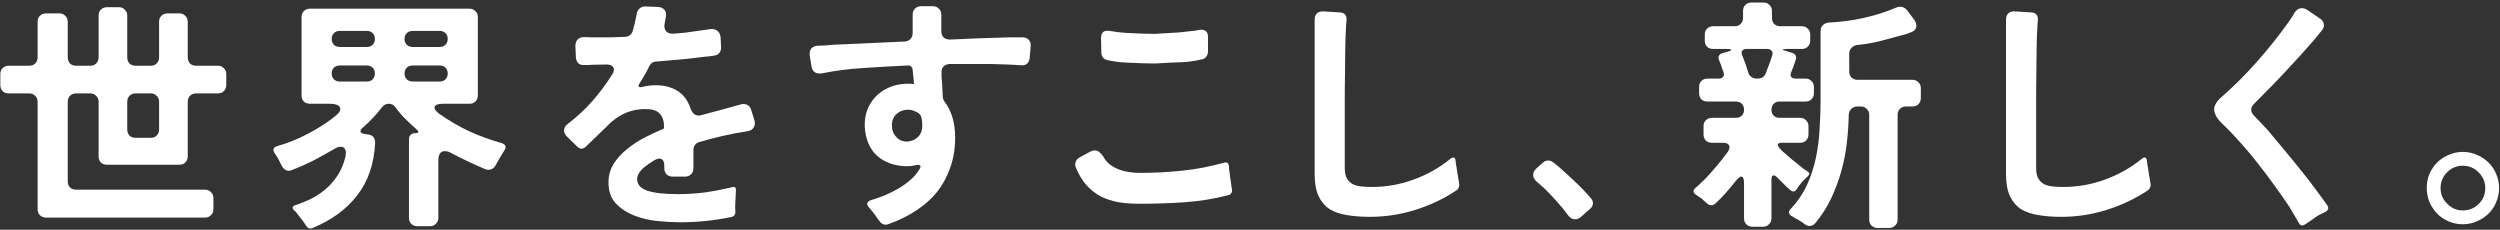<svg width="729" height="67" viewBox="0 0 729 67" fill="none" xmlns="http://www.w3.org/2000/svg">
<rect x="0" y="0" width="729" height="67" fill="#333333" stroke="none"/>
<path d="M718.153 65.392C716.665 65.392 715.273 65.104 713.977 64.528C712.729 64 711.625 63.256 710.665 62.296C709.753 61.336 709.009 60.208 708.433 58.912C707.905 57.616 707.641 56.248 707.641 54.808C707.641 53.32 707.905 51.952 708.433 50.704C709.009 49.408 709.753 48.304 710.665 47.392C711.625 46.432 712.753 45.688 714.049 45.16C715.345 44.584 716.713 44.296 718.153 44.296C719.641 44.296 721.009 44.584 722.257 45.16C723.553 45.688 724.681 46.432 725.641 47.392C726.601 48.304 727.345 49.408 727.873 50.704C728.449 52 728.737 53.368 728.737 54.808C728.737 56.296 728.449 57.688 727.873 58.984C727.345 60.28 726.601 61.384 725.641 62.296C724.681 63.256 723.553 64 722.257 64.528C721.009 65.104 719.641 65.392 718.153 65.392ZM718.153 61.36C719.977 61.36 721.513 60.736 722.761 59.488C724.057 58.24 724.705 56.704 724.705 54.88C724.705 53.056 724.057 51.52 722.761 50.272C721.513 48.976 719.977 48.328 718.153 48.328C716.329 48.328 714.793 48.976 713.545 50.272C712.297 51.52 711.673 53.056 711.673 54.88C711.673 56.656 712.321 58.168 713.617 59.416C714.865 60.712 716.377 61.36 718.153 61.36Z" fill="white"/>
<path d="M670.344 65.032C669.96 64.312 669.528 63.568 669.048 62.8C668.616 62.032 668.136 61.216 667.608 60.352C666.264 58.336 664.824 56.272 663.288 54.16C661.752 52 660.144 49.864 658.464 47.752C656.832 45.64 655.128 43.6 653.352 41.632C651.624 39.664 649.872 37.84 648.096 36.16C646.464 34.576 645.648 33.16 645.648 31.912C645.648 30.712 646.44 29.44 648.024 28.096C651.528 25.024 654.912 21.64 658.176 17.944C661.488 14.2 664.512 10.408 667.248 6.568C667.584 6.088 667.896 5.632 668.184 5.2C668.52 4.72 668.808 4.24 669.048 3.76C669.624 2.848 670.344 2.392 671.208 2.392C671.784 2.392 672.312 2.56 672.792 2.896L676.536 5.416C677.16 5.848 677.52 6.376 677.616 7C677.76 7.624 677.568 8.248 677.04 8.872C675.696 10.6 674.28 12.28 672.792 13.912C671.352 15.544 669.888 17.152 668.4 18.736C666.576 20.752 664.728 22.72 662.856 24.64C661.032 26.512 659.16 28.408 657.24 30.328C656.136 31.432 656.184 32.608 657.384 33.856C658.44 34.912 659.76 36.304 661.344 38.032C663.072 40.096 664.776 42.136 666.456 44.152C668.136 46.168 669.816 48.232 671.496 50.344C672.744 51.88 673.944 53.44 675.096 55.024C676.296 56.608 677.472 58.216 678.624 59.848C679.152 60.664 678.96 61.312 678.048 61.792C677.232 62.176 676.44 62.584 675.672 63.016C674.952 63.496 674.232 64 673.512 64.528C673.032 64.816 672.6 65.104 672.216 65.392C671.88 65.632 671.592 65.752 671.352 65.752C670.968 65.752 670.632 65.512 670.344 65.032Z" fill="white"/>
<path d="M601.081 63.232C598.633 63.232 596.425 63.064 594.457 62.728C592.489 62.44 590.785 61.864 589.345 61C587.953 60.088 586.873 58.816 586.105 57.184C585.337 55.552 584.953 53.416 584.953 50.776V5.776C584.953 4.96 585.169 4.336 585.601 3.904C586.081 3.472 586.729 3.28 587.545 3.328L592.297 3.616C593.689 3.712 594.337 4.432 594.241 5.776C594.193 6.112 594.169 6.448 594.169 6.784C594.169 7.12 594.145 7.48 594.097 7.864C594.049 8.824 594.001 9.832 593.953 10.888C593.953 11.896 593.929 12.952 593.881 14.056L593.737 26.872V49.048C593.737 50.344 593.953 51.352 594.385 52.072C594.817 52.792 595.393 53.344 596.113 53.728C596.833 54.064 597.673 54.28 598.633 54.376C599.593 54.472 600.601 54.52 601.657 54.52C605.833 54.52 609.889 53.8 613.825 52.36C617.809 50.92 621.409 48.88 624.625 46.24C625.441 45.664 625.921 45.88 626.065 46.888C626.113 47.128 626.137 47.392 626.137 47.68C626.137 47.92 626.185 48.184 626.281 48.472C626.377 49.144 626.473 49.792 626.569 50.416C626.665 50.992 626.761 51.544 626.857 52.072L627.073 53.44C627.169 53.824 627.145 54.208 627.001 54.592C626.857 54.976 626.617 55.288 626.281 55.528C622.585 57.976 618.577 59.872 614.257 61.216C609.937 62.56 605.545 63.232 601.081 63.232Z" fill="white"/>
<path d="M508.562 63.664V53.512C508.562 52.168 508.298 51.496 507.77 51.496C507.386 51.496 506.858 51.904 506.186 52.72C505.274 53.872 504.314 55.024 503.306 56.176C502.346 57.28 501.338 58.312 500.282 59.272C499.898 59.656 499.466 59.848 498.986 59.848C498.506 59.848 498.05 59.632 497.618 59.2C497.378 58.96 497.138 58.744 496.898 58.552C496.658 58.36 496.418 58.144 496.178 57.904C495.506 57.424 494.978 57.064 494.594 56.824C493.634 56.152 493.586 55.456 494.45 54.736C494.93 54.352 495.386 53.944 495.818 53.512C496.298 53.08 496.802 52.6 497.33 52.072C498.482 50.824 499.586 49.576 500.642 48.328C501.746 47.032 502.802 45.688 503.81 44.296C504.338 43.48 504.458 42.832 504.17 42.352C503.93 41.872 503.33 41.632 502.37 41.632H499.202C498.482 41.632 497.882 41.416 497.402 40.984C496.97 40.504 496.754 39.904 496.754 39.184V36.808C496.754 36.088 496.97 35.512 497.402 35.08C497.882 34.6 498.482 34.36 499.202 34.36H506.186C506.906 34.36 507.482 34.144 507.914 33.712C508.346 33.28 508.562 32.704 508.562 31.984C508.562 31.264 508.346 30.688 507.914 30.256C507.482 29.824 506.906 29.608 506.186 29.608H497.906C497.186 29.608 496.586 29.392 496.106 28.96C495.674 28.48 495.458 27.88 495.458 27.16V25.36C495.458 24.64 495.674 24.064 496.106 23.632C496.586 23.152 497.186 22.912 497.906 22.912H501.218C501.794 22.912 502.202 22.744 502.442 22.408C502.73 22.072 502.778 21.616 502.586 21.04C502.49 20.752 502.37 20.464 502.226 20.176C502.13 19.84 502.034 19.504 501.938 19.168L501.29 17.584C501.098 17.104 501.074 16.672 501.218 16.288C501.41 15.904 501.77 15.64 502.298 15.496L503.594 15.136C504.458 14.896 504.866 14.704 504.818 14.56C504.818 14.368 504.362 14.272 503.45 14.272H499.562C498.842 14.272 498.242 14.056 497.762 13.624C497.33 13.144 497.114 12.544 497.114 11.824V10.096C497.114 9.376 497.33 8.8 497.762 8.368C498.242 7.888 498.842 7.648 499.562 7.648H505.826C506.546 7.648 507.122 7.432 507.554 7C508.034 6.52 508.274 5.92 508.274 5.2V3.184C508.274 2.464 508.49 1.888 508.922 1.456C509.402 0.976 510.002 0.736 510.722 0.736H514.25C514.97 0.736 515.546 0.976 515.978 1.456C516.458 1.888 516.698 2.464 516.698 3.184V5.2C516.698 5.92 516.914 6.52 517.346 7C517.826 7.432 518.426 7.648 519.146 7.648H525.41C526.13 7.648 526.706 7.888 527.138 8.368C527.618 8.8 527.858 9.376 527.858 10.096V11.824C527.858 12.544 527.618 13.144 527.138 13.624C526.706 14.056 526.13 14.272 525.41 14.272H521.306C520.346 14.272 519.866 14.344 519.866 14.488C519.866 14.584 520.322 14.752 521.234 14.992L522.386 15.352C523.586 15.688 523.994 16.408 523.61 17.512L523.034 19.24L522.314 21.04C522.074 21.616 522.074 22.072 522.314 22.408C522.554 22.744 522.962 22.912 523.538 22.912H526.49C527.21 22.912 527.786 23.152 528.218 23.632C528.698 24.064 528.938 24.64 528.938 25.36V27.16C528.938 27.88 528.698 28.48 528.218 28.96C527.786 29.392 527.21 29.608 526.49 29.608H518.93C518.21 29.608 517.634 29.824 517.202 30.256C516.77 30.688 516.554 31.264 516.554 31.984C516.554 32.704 516.77 33.28 517.202 33.712C517.634 34.144 518.21 34.36 518.93 34.36H524.906C525.626 34.36 526.202 34.6 526.634 35.08C527.114 35.512 527.354 36.088 527.354 36.808V39.184C527.354 39.904 527.114 40.504 526.634 40.984C526.202 41.416 525.626 41.632 524.906 41.632H519.722C518.234 41.632 517.994 42.184 519.002 43.288C519.242 43.528 519.482 43.792 519.722 44.08C520.01 44.32 520.298 44.56 520.586 44.8C521.834 45.952 523.13 47.032 524.474 48.04C524.906 48.424 525.338 48.784 525.77 49.12C526.25 49.408 526.682 49.696 527.066 49.984C527.69 50.368 527.738 50.824 527.21 51.352L526.346 52.144C526.01 52.528 525.674 52.888 525.338 53.224C525.05 53.56 524.762 53.92 524.474 54.304L523.826 55.312C523.346 55.936 522.794 56.008 522.17 55.528C521.834 55.24 521.474 54.928 521.09 54.592C520.754 54.256 520.394 53.896 520.01 53.512L518.282 51.784C517.85 51.352 517.49 51.136 517.202 51.136C516.77 51.136 516.554 51.568 516.554 52.432V63.664C516.554 64.384 516.314 64.96 515.834 65.392C515.402 65.872 514.826 66.112 514.106 66.112H511.01C510.29 66.112 509.69 65.872 509.21 65.392C508.778 64.96 508.562 64.384 508.562 63.664ZM526.274 65.392C525.986 65.152 525.698 64.936 525.41 64.744C525.122 64.6 524.81 64.408 524.474 64.168C524.09 63.928 523.754 63.736 523.466 63.592C523.178 63.448 522.89 63.28 522.602 63.088C522.074 62.848 521.762 62.512 521.666 62.08C521.618 61.696 521.81 61.288 522.242 60.856C524.21 58.744 525.77 56.44 526.922 53.944C528.074 51.4 528.938 48.76 529.514 46.024C530.09 43.288 530.45 40.504 530.594 37.672C530.786 34.84 530.882 32.056 530.882 29.32V9.088C530.882 8.368 531.098 7.792 531.53 7.36C532.01 6.88 532.61 6.616 533.33 6.568C536.642 6.424 539.954 5.992 543.266 5.272C546.578 4.552 549.77 3.544 552.842 2.248C553.226 2.056 553.634 1.96 554.066 1.96C554.882 1.96 555.554 2.296 556.082 2.968L558.242 5.848C558.77 6.616 558.938 7.336 558.746 8.008C558.554 8.68 558.026 9.16 557.162 9.448C556.634 9.64 556.106 9.832 555.578 10.024C555.05 10.168 554.474 10.312 553.85 10.456C551.834 11.032 549.794 11.584 547.73 12.112C545.666 12.592 543.602 12.928 541.538 13.12C540.866 13.216 540.314 13.504 539.882 13.984C539.45 14.416 539.234 14.968 539.234 15.64V20.824C539.234 21.544 539.45 22.144 539.882 22.624C540.362 23.056 540.962 23.272 541.682 23.272H557.666C558.386 23.272 558.962 23.512 559.394 23.992C559.874 24.424 560.114 25 560.114 25.72V28.6C560.114 29.32 559.874 29.92 559.394 30.4C558.962 30.832 558.386 31.048 557.666 31.048H555.794C555.074 31.048 554.474 31.288 553.994 31.768C553.562 32.2 553.346 32.776 553.346 33.496V64.024C553.346 64.744 553.106 65.32 552.626 65.752C552.194 66.232 551.618 66.472 550.898 66.472H547.514C546.794 66.472 546.194 66.232 545.714 65.752C545.282 65.32 545.066 64.744 545.066 64.024V33.496C545.066 32.776 544.826 32.2 544.346 31.768C543.914 31.288 543.338 31.048 542.618 31.048H541.61C540.89 31.048 540.29 31.288 539.81 31.768C539.378 32.2 539.138 32.776 539.09 33.496C539.042 36.28 538.85 39.088 538.514 41.92C538.178 44.704 537.626 47.44 536.858 50.128C536.09 52.816 535.106 55.432 533.906 57.976C532.706 60.472 531.194 62.824 529.37 65.032C528.89 65.608 528.314 65.896 527.642 65.896C527.258 65.896 526.802 65.728 526.274 65.392ZM512.162 22.912H512.666C513.146 22.912 513.578 22.792 513.962 22.552C514.394 22.264 514.706 21.88 514.898 21.4C515.09 20.872 515.282 20.344 515.474 19.816C515.666 19.288 515.882 18.736 516.122 18.16C516.362 17.44 516.578 16.792 516.77 16.216C516.962 15.64 516.914 15.184 516.626 14.848C516.386 14.464 515.93 14.272 515.258 14.272H509.354C508.682 14.272 508.226 14.464 507.986 14.848C507.794 15.184 507.818 15.64 508.058 16.216C508.202 16.504 508.322 16.816 508.418 17.152C508.562 17.488 508.706 17.848 508.85 18.232C509.042 18.76 509.21 19.264 509.354 19.744C509.498 20.176 509.642 20.632 509.786 21.112C509.93 21.64 510.218 22.072 510.65 22.408C511.13 22.744 511.634 22.912 512.162 22.912Z" fill="white"/>
<path d="M457.223 62.728C456.215 61.336 455.135 60.016 453.983 58.768C452.879 57.52 451.727 56.296 450.527 55.096C450.095 54.712 449.687 54.352 449.303 54.016C448.919 53.68 448.535 53.344 448.151 53.008C447.479 52.432 447.119 51.808 447.071 51.136C447.023 50.416 447.335 49.744 448.007 49.12L449.879 47.464C450.311 47.032 450.839 46.816 451.463 46.816C451.991 46.816 452.423 46.96 452.759 47.248C453.143 47.488 453.479 47.752 453.767 48.04C454.103 48.328 454.463 48.616 454.847 48.904C456.431 50.296 457.991 51.736 459.527 53.224C461.063 54.664 462.527 56.2 463.919 57.832C464.351 58.312 464.543 58.84 464.495 59.416C464.447 59.944 464.183 60.424 463.703 60.856L461.111 63.16C460.487 63.688 459.887 63.952 459.311 63.952C458.495 63.952 457.799 63.544 457.223 62.728Z" fill="white"/>
<path d="M399.48 63.232C397.032 63.232 394.824 63.064 392.856 62.728C390.888 62.44 389.184 61.864 387.744 61C386.352 60.088 385.272 58.816 384.504 57.184C383.736 55.552 383.352 53.416 383.352 50.776V5.776C383.352 4.96 383.568 4.336 384 3.904C384.48 3.472 385.128 3.28 385.944 3.328L390.696 3.616C392.088 3.712 392.736 4.432 392.64 5.776C392.592 6.112 392.568 6.448 392.568 6.784C392.568 7.12 392.544 7.48 392.496 7.864C392.448 8.824 392.4 9.832 392.352 10.888C392.352 11.896 392.328 12.952 392.28 14.056L392.136 26.872V49.048C392.136 50.344 392.352 51.352 392.784 52.072C393.216 52.792 393.792 53.344 394.512 53.728C395.232 54.064 396.072 54.28 397.032 54.376C397.992 54.472 399 54.52 400.056 54.52C404.232 54.52 408.288 53.8 412.224 52.36C416.208 50.92 419.808 48.88 423.024 46.24C423.84 45.664 424.32 45.88 424.464 46.888C424.512 47.128 424.536 47.392 424.536 47.68C424.536 47.92 424.584 48.184 424.68 48.472C424.776 49.144 424.872 49.792 424.968 50.416C425.064 50.992 425.16 51.544 425.256 52.072L425.472 53.44C425.568 53.824 425.544 54.208 425.4 54.592C425.256 54.976 425.016 55.288 424.68 55.528C420.984 57.976 416.976 59.872 412.656 61.216C408.336 62.56 403.944 63.232 399.48 63.232Z" fill="white"/>
<path d="M321.143 15.28L321.071 11.032C321.071 10.216 321.287 9.64 321.719 9.304C322.199 8.968 322.847 8.872 323.663 9.016C325.199 9.304 326.759 9.496 328.343 9.592C329.975 9.688 331.559 9.76 333.095 9.808C334.295 9.856 335.495 9.88 336.695 9.88C337.895 9.832 339.119 9.76 340.367 9.664C341.615 9.616 342.791 9.544 343.895 9.448C344.999 9.352 346.079 9.232 347.135 9.088C347.615 9.04 348.071 8.992 348.503 8.944C348.935 8.896 349.343 8.824 349.727 8.728C350.495 8.584 351.095 8.68 351.527 9.016C352.007 9.352 352.247 9.904 352.247 10.672V15.064C352.247 15.592 352.079 16.072 351.743 16.504C351.455 16.936 351.047 17.2 350.519 17.296C348.935 17.68 347.279 17.944 345.551 18.088C343.871 18.184 342.215 18.256 340.583 18.304C339.335 18.4 338.087 18.472 336.839 18.52C335.639 18.52 334.415 18.496 333.167 18.448C331.487 18.4 329.759 18.328 327.983 18.232C326.255 18.136 324.551 17.896 322.871 17.512C322.343 17.416 321.911 17.152 321.575 16.72C321.287 16.288 321.143 15.808 321.143 15.28ZM332.447 59.416C330.239 59.416 328.175 59.272 326.255 58.984C324.383 58.648 322.655 58.096 321.071 57.328C319.535 56.512 318.143 55.432 316.895 54.088C315.647 52.696 314.591 50.968 313.727 48.904C313.487 48.328 313.463 47.776 313.655 47.248C313.847 46.672 314.207 46.24 314.735 45.952L317.759 44.296C318.287 44.008 318.767 43.864 319.199 43.864C319.727 43.864 320.183 44.032 320.567 44.368C320.999 44.704 321.383 45.136 321.719 45.664C322.247 46.624 322.919 47.416 323.735 48.04C324.551 48.616 325.439 49.096 326.399 49.48C327.359 49.816 328.343 50.056 329.351 50.2C330.407 50.344 331.439 50.416 332.447 50.416C336.527 50.416 340.631 50.2 344.759 49.768C348.887 49.336 352.919 48.568 356.855 47.464C357.767 47.176 358.271 47.512 358.367 48.472C358.367 48.712 358.367 48.952 358.367 49.192C358.415 49.432 358.463 49.696 358.511 49.984C358.559 50.608 358.631 51.232 358.727 51.856C358.823 52.432 358.919 53.032 359.015 53.656C359.063 53.896 359.087 54.136 359.087 54.376C359.135 54.616 359.183 54.856 359.231 55.096C359.327 55.48 359.279 55.864 359.087 56.248C358.895 56.584 358.607 56.8 358.223 56.896C354.239 57.952 349.967 58.648 345.407 58.984C340.895 59.272 336.575 59.416 332.447 59.416Z" fill="white"/>
<path d="M256.343 64.312C256.103 64.072 255.887 63.784 255.695 63.448C255.503 63.16 255.287 62.848 255.047 62.512C254.807 62.176 254.543 61.84 254.255 61.504C254.015 61.216 253.775 60.928 253.535 60.64C253.007 60.112 252.791 59.656 252.887 59.272C252.983 58.888 253.367 58.576 254.039 58.336C255.335 57.952 256.655 57.496 257.999 56.968C259.343 56.392 260.639 55.744 261.887 55.024C263.135 54.304 264.287 53.488 265.343 52.576C266.447 51.664 267.359 50.608 268.079 49.408C268.463 48.832 268.535 48.448 268.295 48.256C268.055 48.016 267.599 47.992 266.927 48.184C266.207 48.376 265.415 48.472 264.551 48.472C262.775 48.472 261.143 48.208 259.655 47.68C258.167 47.152 256.871 46.408 255.767 45.448C254.711 44.488 253.871 43.288 253.247 41.848C252.623 40.408 252.263 38.8 252.167 37.024C252.071 34.576 252.551 32.416 253.607 30.544C254.759 28.528 256.295 27.016 258.215 26.008C260.183 24.952 262.319 24.424 264.623 24.424H265.631L266.135 24.496C266.471 24.592 266.591 24.448 266.495 24.064L266.279 21.904C266.231 21.664 266.207 21.424 266.207 21.184C266.207 20.944 266.183 20.704 266.135 20.464C266.135 20.032 265.991 19.696 265.703 19.456C265.463 19.168 265.127 19.048 264.695 19.096C260.471 19.288 256.247 19.528 252.023 19.816C247.847 20.056 243.695 20.584 239.567 21.4C238.751 21.496 238.079 21.376 237.551 21.04C237.023 20.656 236.711 20.056 236.615 19.24L236.111 16.144C236.015 15.328 236.159 14.68 236.543 14.2C236.927 13.72 237.527 13.432 238.343 13.336C239.015 13.288 239.735 13.264 240.503 13.264C241.271 13.216 242.111 13.144 243.023 13.048L263.831 12.112C264.503 12.064 265.055 11.824 265.487 11.392C265.919 10.912 266.135 10.336 266.135 9.664V4.264C266.135 3.544 266.351 2.968 266.783 2.536C267.263 2.056 267.863 1.816 268.583 1.816H272.039C272.759 1.816 273.335 2.056 273.767 2.536C274.247 2.968 274.487 3.544 274.487 4.264V9.088C274.487 9.856 274.703 10.456 275.135 10.888C275.615 11.32 276.239 11.536 277.007 11.536L285.215 11.176L294.359 10.888H298.175C298.943 10.888 299.543 11.128 299.975 11.608C300.407 12.04 300.599 12.64 300.551 13.408L300.263 16.72C300.215 17.536 299.951 18.16 299.471 18.592C298.991 18.976 298.343 19.12 297.527 19.024C296.375 18.928 295.079 18.856 293.639 18.808C292.247 18.76 290.735 18.712 289.103 18.664H276.863C276.143 18.712 275.567 18.952 275.135 19.384C274.703 19.816 274.511 20.392 274.559 21.112C274.559 21.592 274.559 22.072 274.559 22.552C274.607 23.032 274.655 23.512 274.703 23.992L274.919 28.312C274.967 28.792 275.159 29.272 275.495 29.752C277.511 32.392 278.519 35.872 278.519 40.192C278.519 43.36 278.039 46.264 277.079 48.904C276.167 51.544 274.871 53.92 273.191 56.032C271.511 58.096 269.471 59.896 267.071 61.432C264.671 63.016 262.031 64.312 259.151 65.32C258.623 65.56 258.095 65.584 257.567 65.392C257.087 65.2 256.679 64.84 256.343 64.312ZM264.623 41.272C265.919 41.176 266.951 40.72 267.719 39.904C268.535 39.088 268.943 38.032 268.943 36.736L268.871 35.296L268.727 34.432C268.583 33.616 268.079 33.016 267.215 32.632C266.351 32.2 265.535 31.984 264.767 31.984C263.471 31.984 262.343 32.416 261.383 33.28C260.471 34.144 260.039 35.248 260.087 36.592C260.087 37.984 260.519 39.112 261.383 39.976C262.199 40.888 263.279 41.32 264.623 41.272Z" fill="white"/>
<path d="M198.314 64.816C196.394 64.816 194.21 64.696 191.762 64.456C189.362 64.216 187.106 63.688 184.994 62.872C182.882 62.056 181.082 60.88 179.594 59.344C178.154 57.808 177.434 55.768 177.434 53.224C177.434 51.208 177.938 49.384 178.946 47.752C180.002 46.12 181.322 44.68 182.906 43.432C184.49 42.136 186.218 41.008 188.09 40.048C189.962 39.088 191.714 38.272 193.346 37.6C193.538 37.552 193.634 37.408 193.634 37.168V36.88C193.634 35.392 193.274 34.216 192.554 33.352C191.834 32.44 190.706 31.936 189.17 31.84C186.914 31.696 184.802 32.008 182.834 32.776C180.722 33.592 178.73 34.984 176.858 36.952L170.738 42.856C170.306 43.192 169.922 43.36 169.586 43.36C169.154 43.36 168.746 43.168 168.362 42.784L165.41 39.904C164.738 39.232 164.426 38.56 164.474 37.888C164.57 37.168 164.978 36.544 165.698 36.016C168.29 34.048 170.618 31.888 172.682 29.536C174.794 27.136 176.714 24.568 178.442 21.832C179.066 20.872 179.186 20.128 178.802 19.6C178.466 19.024 177.746 18.76 176.642 18.808L172.97 18.88C172.442 18.928 171.938 18.952 171.458 18.952C171.026 18.952 170.618 18.952 170.234 18.952C169.562 19 169.01 18.808 168.578 18.376C168.194 17.944 167.978 17.392 167.93 16.72L167.786 13.408C167.786 12.592 168.026 11.944 168.506 11.464C168.986 10.984 169.634 10.768 170.45 10.816C171.074 10.864 171.698 10.888 172.322 10.888C172.994 10.888 173.738 10.888 174.554 10.888C175.754 10.888 177.002 10.888 178.298 10.888C179.594 10.84 180.938 10.792 182.33 10.744C183.434 10.648 184.154 10.096 184.49 9.088C184.73 8.224 184.946 7.408 185.138 6.64C185.33 5.824 185.498 5.008 185.642 4.192C185.738 3.472 186.026 2.896 186.506 2.464C186.986 2.032 187.586 1.84 188.306 1.888L191.978 2.032C192.698 2.08 193.274 2.344 193.706 2.824C194.138 3.304 194.306 3.904 194.21 4.624C194.21 4.72 194.186 4.816 194.138 4.912C194.138 4.96 194.138 5.032 194.138 5.128L193.922 6.136C193.922 6.376 193.898 6.544 193.85 6.64C193.61 7.696 193.73 8.512 194.21 9.088C194.69 9.664 195.482 9.904 196.586 9.808C197.69 9.712 198.77 9.616 199.826 9.52C200.882 9.376 201.914 9.232 202.922 9.088C203.69 8.992 204.386 8.896 205.01 8.8C205.682 8.704 206.33 8.608 206.954 8.512C207.866 8.368 208.586 8.512 209.114 8.944C209.69 9.328 210.026 9.976 210.122 10.888L210.266 13.696C210.314 14.368 210.146 14.944 209.762 15.424C209.426 15.856 208.922 16.12 208.25 16.216C207.77 16.312 207.266 16.384 206.738 16.432C206.258 16.48 205.73 16.528 205.154 16.576C204.05 16.72 202.898 16.864 201.698 17.008C200.546 17.152 199.322 17.272 198.026 17.368C196.922 17.464 195.818 17.56 194.714 17.656C193.61 17.752 192.506 17.848 191.402 17.944C190.49 17.944 189.794 18.4 189.314 19.312C188.93 20.176 188.45 21.088 187.874 22.048C187.634 22.432 187.418 22.792 187.226 23.128C187.034 23.416 186.842 23.728 186.65 24.064C185.834 25.264 186.122 25.672 187.514 25.288C188.762 25 189.986 24.856 191.186 24.856C193.634 24.856 195.722 25.384 197.45 26.44C199.226 27.496 200.522 29.2 201.338 31.552C201.626 32.416 202.058 33.04 202.634 33.424C203.258 33.76 203.978 33.784 204.794 33.496C206.714 32.968 208.61 32.464 210.482 31.984C212.354 31.456 214.25 30.928 216.17 30.4C216.842 30.256 217.442 30.328 217.97 30.616C218.498 30.904 218.858 31.384 219.05 32.056L219.986 35.08C220.226 35.896 220.154 36.592 219.77 37.168C219.434 37.744 218.858 38.104 218.042 38.248C213.338 38.968 208.634 40.024 203.93 41.416C203.402 41.56 202.97 41.848 202.634 42.28C202.346 42.712 202.202 43.192 202.202 43.72V49.048C202.202 49.768 201.962 50.368 201.482 50.848C201.05 51.28 200.474 51.496 199.754 51.496H196.154C195.434 51.496 194.834 51.28 194.354 50.848C193.922 50.368 193.706 49.768 193.706 49.048V48.328C193.706 46.936 193.202 46.24 192.194 46.24C191.858 46.24 191.426 46.384 190.898 46.672C190.322 47.008 189.794 47.344 189.314 47.68C188.834 48.016 188.378 48.352 187.946 48.688C186.506 49.888 185.786 51.064 185.786 52.216C185.786 53.8 186.77 54.928 188.738 55.6C190.754 56.272 193.754 56.608 197.738 56.608C200.33 56.608 202.946 56.44 205.586 56.104C208.274 55.72 210.89 55.216 213.434 54.592C214.298 54.352 214.682 54.688 214.586 55.6L214.37 60.424L214.442 61.72C214.442 62.632 214.01 63.16 213.146 63.304C208.25 64.312 203.306 64.816 198.314 64.816Z" fill="white"/>
<path d="M89.303 65.896L88.655 64.888L86.711 62.368C86.519 62.128 86.351 61.912 86.207 61.72C86.063 61.576 85.895 61.432 85.703 61.288C85.127 60.616 85.247 60.136 86.063 59.848C87.839 59.272 89.519 58.576 91.103 57.76C92.735 56.896 94.175 55.888 95.423 54.736C96.719 53.536 97.823 52.192 98.735 50.704C99.647 49.168 100.319 47.464 100.751 45.592C100.943 44.632 100.895 43.936 100.607 43.504C100.367 43.024 99.959 42.784 99.383 42.784C98.759 42.784 98.039 43.048 97.223 43.576C95.255 44.728 93.263 45.832 91.247 46.888C89.231 47.896 87.167 48.808 85.055 49.624C84.479 49.864 83.927 49.864 83.399 49.624C82.919 49.384 82.535 49 82.247 48.472C82.103 48.232 81.959 47.968 81.815 47.68C81.671 47.344 81.503 47.008 81.311 46.672C80.975 46 80.591 45.376 80.159 44.8C79.391 43.696 79.655 42.952 80.951 42.568C83.831 41.752 86.711 40.6 89.591 39.112C92.471 37.624 95.111 35.944 97.511 34.072C98.903 33.016 99.455 32.128 99.167 31.408C98.879 30.64 97.847 30.256 96.071 30.256H90.383C89.663 30.256 89.063 30.04 88.583 29.608C88.151 29.128 87.935 28.528 87.935 27.808V4.984C87.935 4.264 88.151 3.688 88.583 3.256C89.063 2.776 89.663 2.536 90.383 2.536H136.895C137.615 2.536 138.191 2.776 138.623 3.256C139.103 3.688 139.343 4.264 139.343 4.984V27.808C139.343 28.528 139.103 29.128 138.623 29.608C138.191 30.04 137.615 30.256 136.895 30.256H129.191C127.799 30.256 126.983 30.544 126.743 31.12C126.551 31.696 127.007 32.392 128.111 33.208C130.991 35.224 133.871 36.904 136.751 38.248C139.679 39.592 142.823 40.744 146.183 41.704C147.527 42.088 147.791 42.856 146.975 44.008C146.543 44.68 146.135 45.352 145.751 46.024C145.367 46.696 144.983 47.368 144.599 48.04C144.311 48.664 143.879 49.096 143.303 49.336C142.775 49.576 142.175 49.576 141.503 49.336C139.823 48.616 138.167 47.872 136.535 47.104C134.903 46.336 133.271 45.52 131.639 44.656C131.015 44.272 130.367 44.08 129.695 44.08C128.447 44.08 127.823 44.992 127.823 46.816V63.52C127.823 64.24 127.583 64.816 127.103 65.248C126.671 65.728 126.095 65.968 125.375 65.968H121.703C120.983 65.968 120.383 65.728 119.903 65.248C119.471 64.816 119.255 64.24 119.255 63.52V40.552C119.255 40.024 119.423 39.616 119.759 39.328C120.095 38.992 120.527 38.824 121.055 38.824C122.159 38.824 122.279 38.44 121.415 37.672C120.311 36.712 119.231 35.704 118.175 34.648C117.119 33.592 116.159 32.464 115.295 31.264C114.815 30.592 114.167 30.256 113.351 30.256C112.583 30.256 111.935 30.592 111.407 31.264C109.775 33.376 107.951 35.32 105.935 37.096C105.263 37.624 104.999 38.08 105.143 38.464C105.287 38.8 105.767 39.016 106.583 39.112L107.159 39.184C108.647 39.328 109.391 40.144 109.391 41.632C109.103 47.728 107.375 52.816 104.207 56.896C101.087 60.976 96.743 64.168 91.175 66.472C90.407 66.808 89.783 66.616 89.303 65.896ZM99.095 13.696H107.015C107.687 13.696 108.239 13.48 108.671 13.048C109.103 12.616 109.319 12.04 109.319 11.32C109.319 10.648 109.103 10.096 108.671 9.664C108.239 9.232 107.687 9.016 107.015 9.016H99.095C98.375 9.016 97.799 9.232 97.367 9.664C96.935 10.096 96.719 10.648 96.719 11.32C96.719 12.04 96.935 12.616 97.367 13.048C97.799 13.48 98.375 13.696 99.095 13.696ZM120.335 13.696H128.255C128.927 13.696 129.479 13.48 129.911 13.048C130.343 12.616 130.559 12.04 130.559 11.32C130.559 10.648 130.343 10.096 129.911 9.664C129.479 9.232 128.927 9.016 128.255 9.016H120.335C119.615 9.016 119.039 9.232 118.607 9.664C118.175 10.096 117.959 10.648 117.959 11.32C117.959 12.04 118.175 12.616 118.607 13.048C119.039 13.48 119.615 13.696 120.335 13.696ZM99.095 23.776H107.015C107.687 23.776 108.239 23.56 108.671 23.128C109.103 22.696 109.319 22.12 109.319 21.4C109.319 20.728 109.103 20.176 108.671 19.744C108.239 19.312 107.687 19.096 107.015 19.096H99.095C98.375 19.096 97.799 19.312 97.367 19.744C96.935 20.176 96.719 20.728 96.719 21.4C96.719 22.12 96.935 22.696 97.367 23.128C97.799 23.56 98.375 23.776 99.095 23.776ZM120.335 23.776H128.255C128.927 23.776 129.479 23.56 129.911 23.128C130.343 22.696 130.559 22.12 130.559 21.4C130.559 20.728 130.343 20.176 129.911 19.744C129.479 19.312 128.927 19.096 128.255 19.096H120.335C119.615 19.096 119.039 19.312 118.607 19.744C118.175 20.176 117.959 20.728 117.959 21.4C117.959 22.12 118.175 22.696 118.607 23.128C119.039 23.56 119.615 23.776 120.335 23.776Z" fill="white"/>
<path d="M10.97 61V29.68C10.97 28.96 10.73 28.384 10.25 27.952C9.818 27.472 9.242 27.232 8.522 27.232H2.546C1.826 27.232 1.226 27.016 0.746 26.584C0.314 26.104 0.098 25.504 0.098 24.784V21.616C0.098 20.896 0.314 20.32 0.746 19.888C1.226 19.408 1.826 19.168 2.546 19.168H8.522C9.242 19.168 9.818 18.952 10.25 18.52C10.73 18.04 10.97 17.44 10.97 16.72V6.352C10.97 5.632 11.186 5.056 11.618 4.624C12.098 4.144 12.698 3.904 13.418 3.904H17.306C18.026 3.904 18.602 4.144 19.034 4.624C19.514 5.056 19.754 5.632 19.754 6.352V16.72C19.754 17.44 19.97 18.04 20.402 18.52C20.882 18.952 21.482 19.168 22.202 19.168H26.306C27.026 19.168 27.602 18.952 28.034 18.52C28.514 18.04 28.754 17.44 28.754 16.72V4.552C28.754 3.832 28.97 3.256 29.402 2.824C29.882 2.344 30.482 2.104 31.202 2.104H34.658C35.378 2.104 35.954 2.344 36.386 2.824C36.866 3.256 37.106 3.832 37.106 4.552V16.72C37.106 17.44 37.322 18.04 37.754 18.52C38.234 18.952 38.834 19.168 39.554 19.168H43.946C44.666 19.168 45.242 18.952 45.674 18.52C46.154 18.04 46.394 17.44 46.394 16.72V6.352C46.394 5.632 46.61 5.056 47.042 4.624C47.522 4.144 48.122 3.904 48.842 3.904H52.298C53.018 3.904 53.594 4.144 54.026 4.624C54.506 5.056 54.746 5.632 54.746 6.352V16.72C54.746 17.44 54.962 18.04 55.394 18.52C55.874 18.952 56.474 19.168 57.194 19.168H63.53C64.25 19.168 64.826 19.408 65.258 19.888C65.738 20.32 65.978 20.896 65.978 21.616V24.784C65.978 25.504 65.738 26.104 65.258 26.584C64.826 27.016 64.25 27.232 63.53 27.232H57.194C56.474 27.232 55.874 27.472 55.394 27.952C54.962 28.384 54.746 28.96 54.746 29.68V45.592C54.746 46.312 54.506 46.912 54.026 47.392C53.594 47.824 53.018 48.04 52.298 48.04H31.202C30.482 48.04 29.882 47.824 29.402 47.392C28.97 46.912 28.754 46.312 28.754 45.592V29.68C28.754 28.96 28.514 28.384 28.034 27.952C27.602 27.472 27.026 27.232 26.306 27.232H22.202C21.482 27.232 20.882 27.472 20.402 27.952C19.97 28.384 19.754 28.96 19.754 29.68V52.864C19.754 53.584 19.97 54.184 20.402 54.664C20.882 55.096 21.482 55.312 22.202 55.312H59.786C60.506 55.312 61.082 55.552 61.514 56.032C61.994 56.464 62.234 57.04 62.234 57.76V61C62.234 61.72 61.994 62.296 61.514 62.728C61.082 63.208 60.506 63.448 59.786 63.448H13.418C12.698 63.448 12.098 63.208 11.618 62.728C11.186 62.296 10.97 61.72 10.97 61ZM39.554 40.192H43.946C44.666 40.192 45.242 39.976 45.674 39.544C46.154 39.064 46.394 38.464 46.394 37.744V29.68C46.394 28.96 46.154 28.384 45.674 27.952C45.242 27.472 44.666 27.232 43.946 27.232H39.554C38.834 27.232 38.234 27.472 37.754 27.952C37.322 28.384 37.106 28.96 37.106 29.68V37.744C37.106 38.464 37.322 39.064 37.754 39.544C38.234 39.976 38.834 40.192 39.554 40.192Z" fill="white"/>
</svg>
